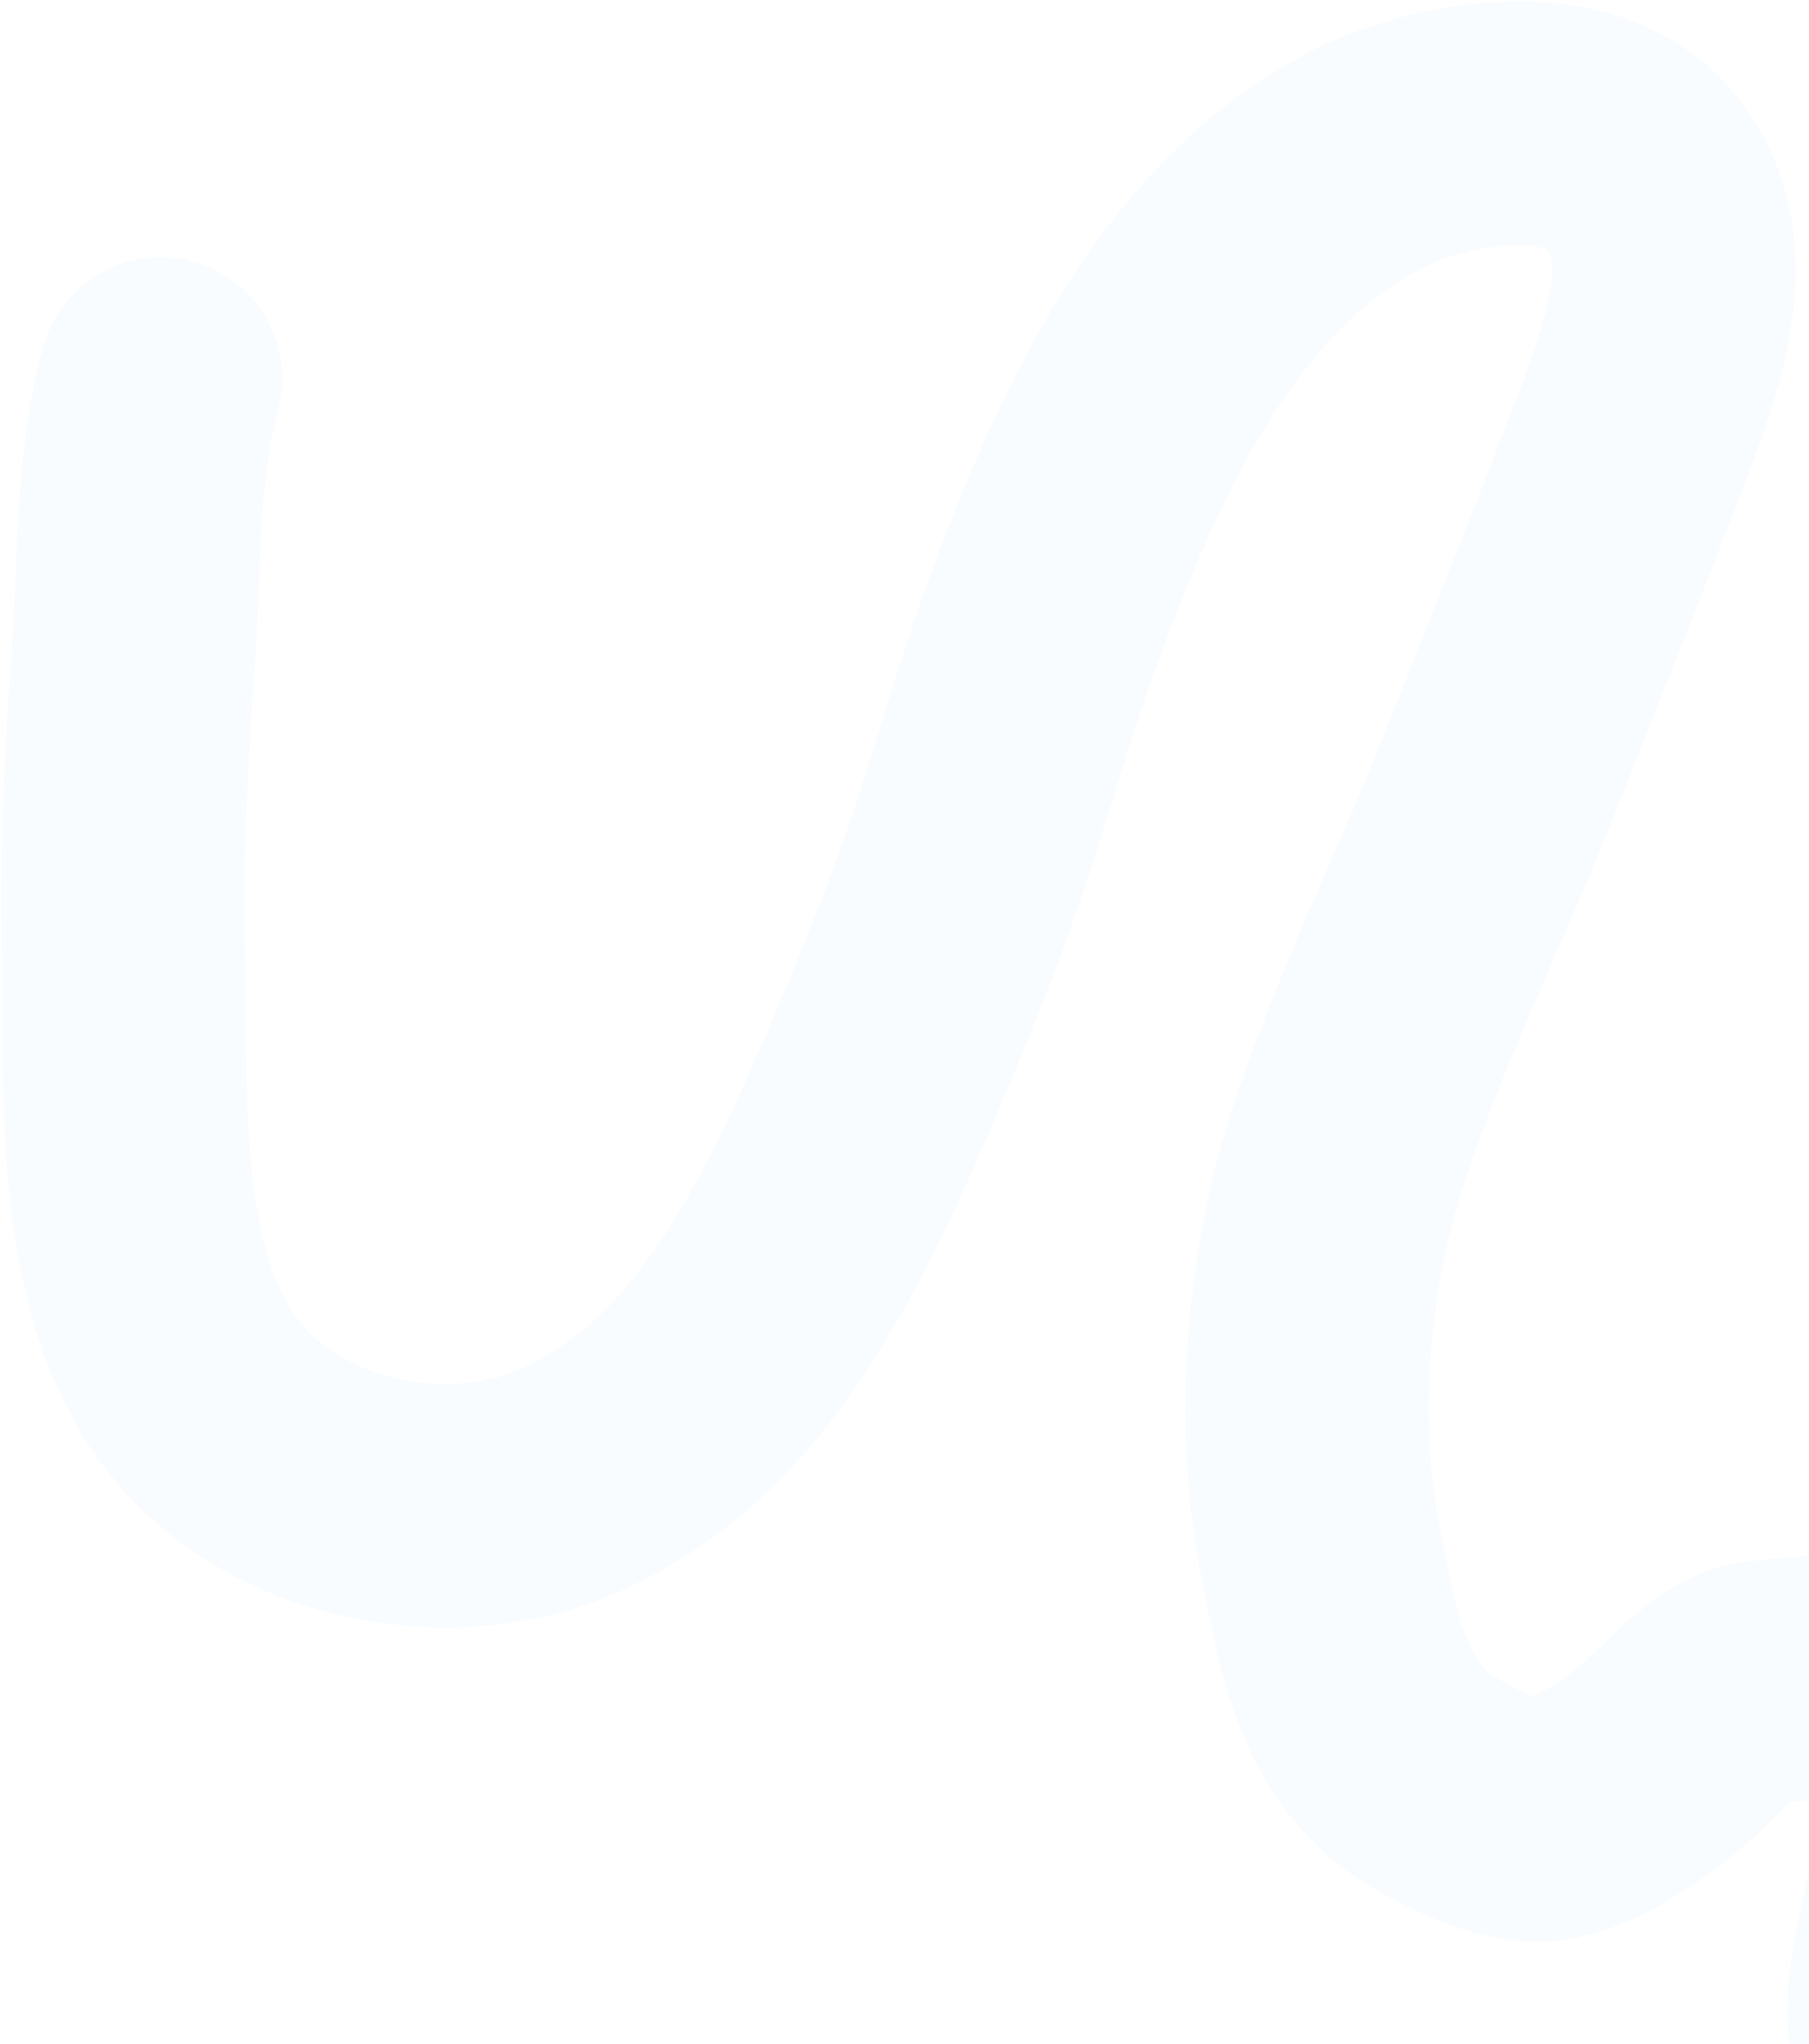 <?xml version="1.0" encoding="UTF-8"?> <svg xmlns="http://www.w3.org/2000/svg" width="720" height="813" viewBox="0 0 720 813" fill="none"> <path d="M63.877 150.792C54.065 186.268 55.684 226.305 53.007 262.793C50.259 300.261 48.268 338.581 49.132 376.151C50.423 432.298 44.076 512.795 83.967 559.109C116.713 597.127 178.513 609.13 224.417 589.813C279.826 566.496 310.624 514.467 335.21 462.321C349.446 432.126 361.809 401.427 374.024 370.373C390.163 329.339 400.511 286.577 415.827 245.303C440.796 178.014 475.208 100.195 542.021 64.476C570.002 49.517 625.614 38.453 650.834 65.727C678.996 96.182 662.3 140.369 649.056 175.17C632.448 218.815 614.86 262.114 597.767 305.571C577.852 356.204 553.022 405.064 536.239 457.041C520.136 506.915 515.412 566.541 525.651 617.95C532.357 651.619 538.327 690.368 570.823 709.052C582.858 715.972 594.5 721.916 608.541 723.748C624.815 725.871 647.93 709.244 659.723 699.961C671.491 690.699 686.512 670.148 702.287 669.02C715.327 668.088 729.135 665.647 742.112 668.791C806.968 684.502 753.841 765.101 760.455 807.897C761.868 817.038 793.964 839.878 802.038 832.618" stroke="#AFDAFD" stroke-opacity="0.08" stroke-width="97" stroke-linecap="round"></path> </svg> 